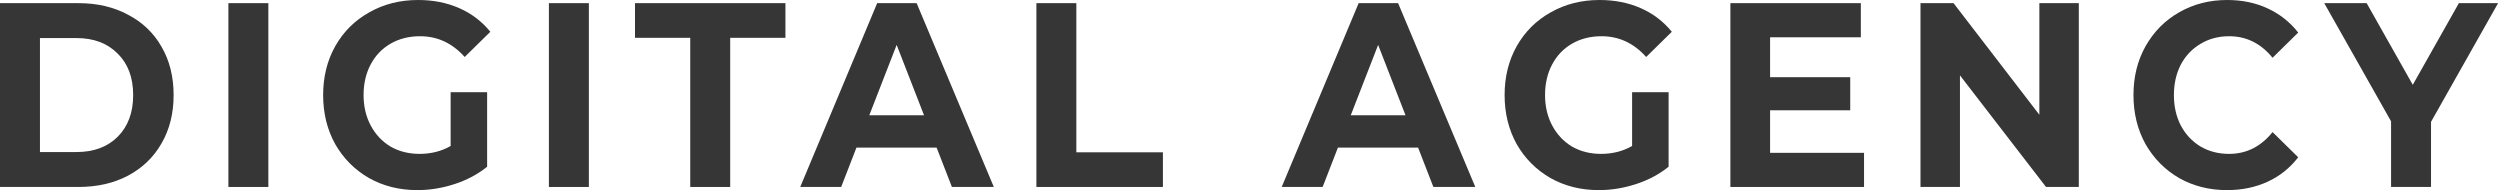 <svg width="526" height="40" viewBox="0 0 526 40" fill="none" xmlns="http://www.w3.org/2000/svg">
  <path
    d="M0 0.663H16.5C20.444 0.663 23.92 1.473 26.929 3.094C29.974 4.678 32.326 6.924 33.986 9.834C35.681 12.744 36.529 16.133 36.529 20C36.529 23.867 35.681 27.256 33.986 30.166C32.326 33.075 29.974 35.341 26.929 36.961C23.92 38.545 20.444 39.337 16.5 39.337H0V0.663ZM16.085 31.989C19.717 31.989 22.605 30.921 24.75 28.785C26.929 26.611 28.019 23.683 28.019 20C28.019 16.317 26.929 13.407 24.75 11.271C22.605 9.098 19.717 8.011 16.085 8.011H8.406V31.989H16.085Z"
    fill="#363636" />
  <path d="M48.056 0.663H56.462V39.337H48.056V0.663Z" fill="#363636" />
  <path
    d="M94.813 19.392H102.492V35.083C100.521 36.667 98.238 37.882 95.643 38.729C93.049 39.576 90.437 40 87.808 40C84.038 40 80.648 39.153 77.638 37.459C74.629 35.727 72.26 33.352 70.53 30.331C68.835 27.274 67.987 23.831 67.987 20C67.987 16.169 68.835 12.744 70.53 9.724C72.26 6.667 74.646 4.291 77.69 2.597C80.734 0.866 84.159 0 87.964 0C91.147 0 94.035 0.571 96.629 1.713C99.224 2.855 101.403 4.512 103.167 6.685L97.771 11.989C95.176 9.079 92.046 7.624 88.379 7.624C86.061 7.624 84.003 8.14 82.205 9.171C80.406 10.203 79.005 11.658 78.002 13.536C76.999 15.414 76.497 17.569 76.497 20C76.497 22.394 76.999 24.53 78.002 26.409C79.005 28.287 80.388 29.761 82.153 30.829C83.951 31.86 85.992 32.376 88.275 32.376C90.697 32.376 92.876 31.823 94.813 30.718V19.392Z"
    fill="#363636" />
  <path d="M115.489 0.663H123.895V39.337H115.489V0.663Z" fill="#363636" />
  <path d="M145.227 7.956H133.604V0.663H165.256V7.956H153.633V39.337H145.227V7.956Z" fill="#363636" />
  <path
    d="M197.063 31.05H180.2L176.982 39.337H168.369L184.558 0.663H192.86L209.101 39.337H200.28L197.063 31.05ZM194.417 24.254L188.657 9.448L182.898 24.254H194.417Z"
    fill="#363636" />
  <path d="M218.058 0.663H226.463V32.044H244.676V39.337H218.058V0.663Z" fill="#363636" />
  <path
    d="M298.364 31.05H281.501L278.284 39.337H269.671L285.86 0.663H294.161L310.402 39.337H301.581L298.364 31.05ZM295.718 24.254L289.959 9.448L284.199 24.254H295.718Z"
    fill="#363636" />
  <path
    d="M343.395 19.392H351.074V35.083C349.103 36.667 346.82 37.882 344.225 38.729C341.631 39.576 339.019 40 336.39 40C332.62 40 329.23 39.153 326.22 37.459C323.211 35.727 320.841 33.352 319.112 30.331C317.417 27.274 316.569 23.831 316.569 20C316.569 16.169 317.417 12.744 319.112 9.724C320.841 6.667 323.228 4.291 326.272 2.597C329.316 0.866 332.741 0 336.546 0C339.728 0 342.617 0.571 345.211 1.713C347.805 2.855 349.985 4.512 351.749 6.685L346.353 11.989C343.758 9.079 340.628 7.624 336.961 7.624C334.643 7.624 332.585 8.14 330.786 9.171C328.988 10.203 327.587 11.658 326.584 13.536C325.58 15.414 325.079 17.569 325.079 20C325.079 22.394 325.58 24.53 326.584 26.409C327.587 28.287 328.97 29.761 330.735 30.829C332.533 31.86 334.574 32.376 336.857 32.376C339.279 32.376 341.458 31.823 343.395 30.718V19.392Z"
    fill="#363636" />
  <path
    d="M392.194 32.155V39.337H364.071V0.663H391.52V7.845H372.425V16.243H389.288V23.204H372.425V32.155H392.194Z"
    fill="#363636" />
  <path
    d="M437.382 0.663V39.337H430.482L412.373 15.856V39.337H404.071V0.663H411.024L429.081 24.144V0.663H437.382Z"
    fill="#363636" />
  <path
    d="M468.547 40C464.846 40 461.49 39.153 458.481 37.459C455.506 35.727 453.154 33.352 451.424 30.331C449.729 27.274 448.882 23.831 448.882 20C448.882 16.169 449.729 12.744 451.424 9.724C453.154 6.667 455.506 4.291 458.481 2.597C461.49 0.866 464.863 0 468.599 0C471.746 0 474.583 0.589 477.108 1.768C479.668 2.947 481.813 4.641 483.542 6.851L478.146 12.155C475.69 9.134 472.646 7.624 469.014 7.624C466.765 7.624 464.759 8.158 462.995 9.227C461.231 10.258 459.847 11.713 458.844 13.591C457.875 15.47 457.391 17.606 457.391 20C457.391 22.394 457.875 24.53 458.844 26.409C459.847 28.287 461.231 29.761 462.995 30.829C464.759 31.86 466.765 32.376 469.014 32.376C472.646 32.376 475.69 30.847 478.146 27.79L483.542 33.094C481.813 35.341 479.668 37.053 477.108 38.232C474.548 39.411 471.695 40 468.547 40Z"
    fill="#363636" />
  <path
    d="M511.487 25.635V39.337H503.081V25.525L489.02 0.663H497.944L507.647 17.845L517.35 0.663H525.6L511.487 25.635Z"
    fill="#363636" />
</svg>